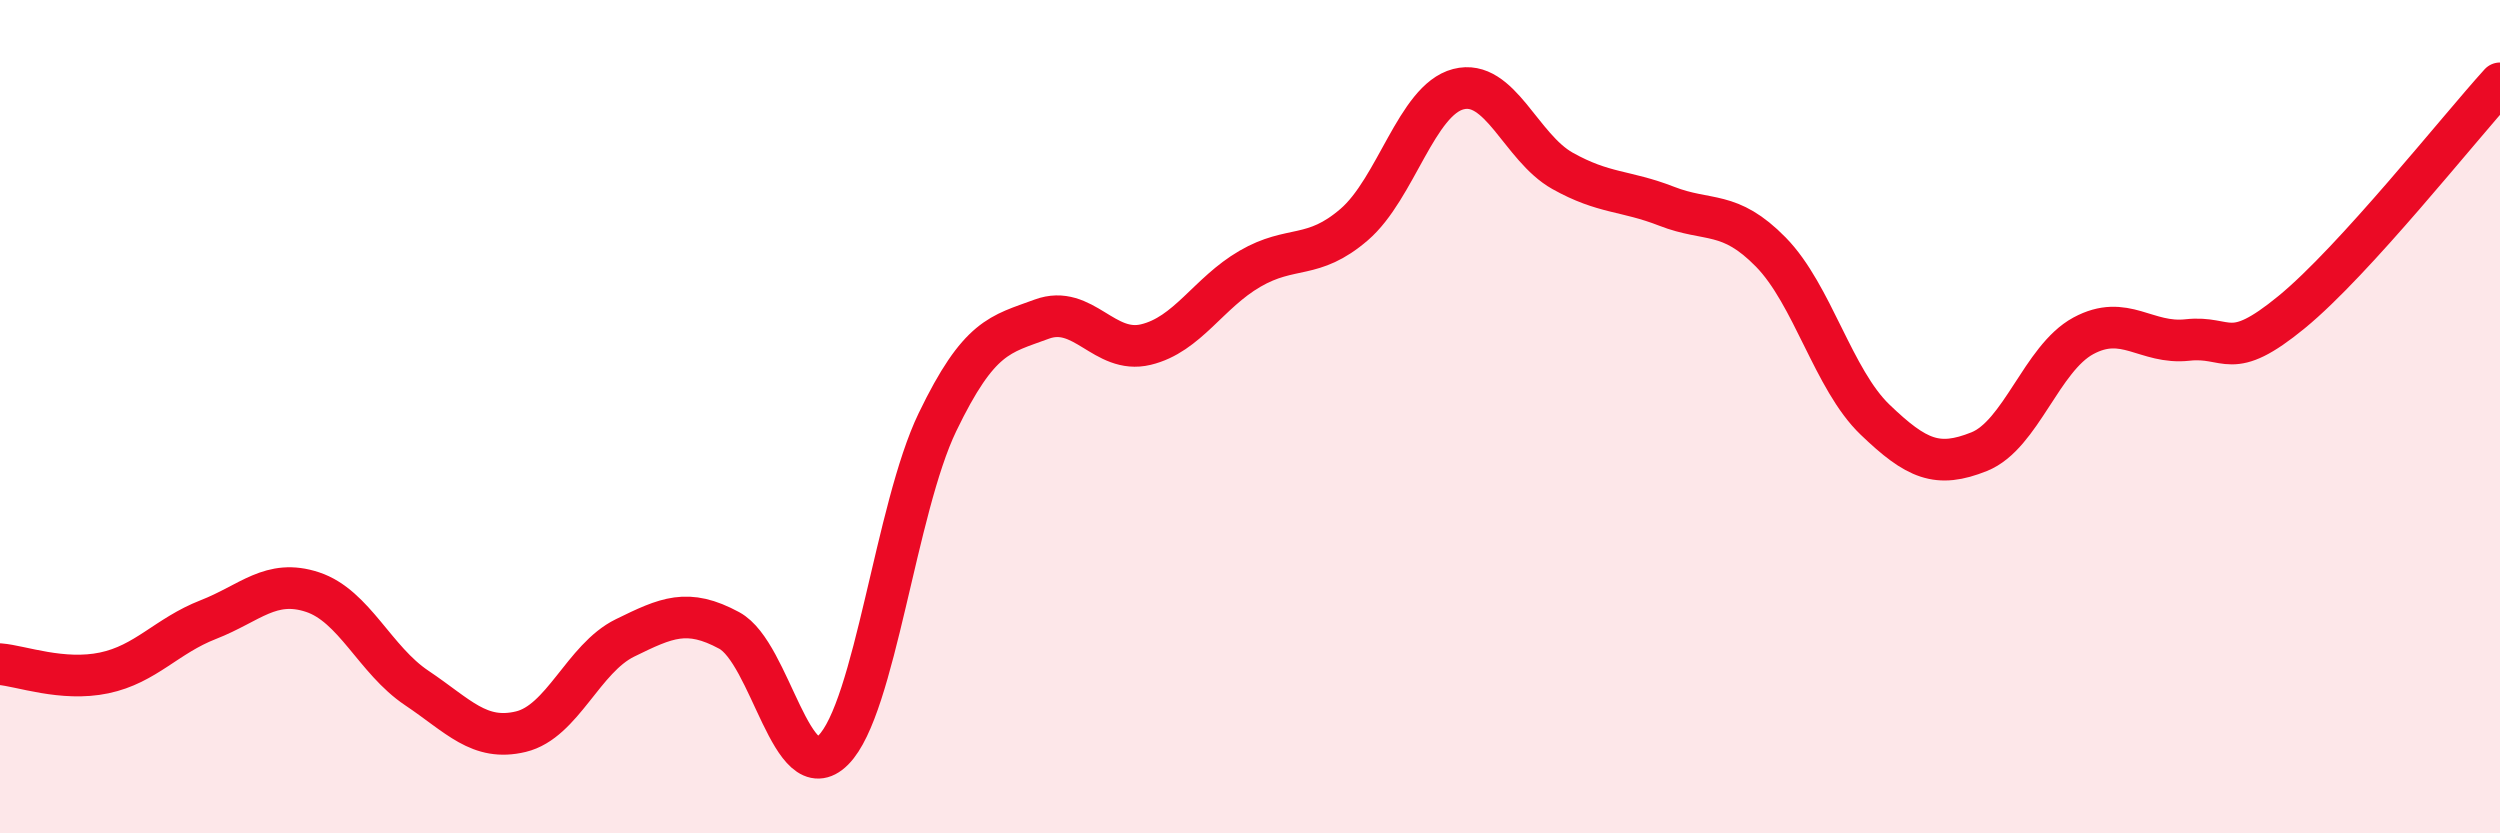 
    <svg width="60" height="20" viewBox="0 0 60 20" xmlns="http://www.w3.org/2000/svg">
      <path
        d="M 0,15.94 C 0.5,15.98 1.5,16.36 2.5,16.15 C 3.5,15.94 4,15.26 5,14.87 C 6,14.48 6.5,13.88 7.5,14.21 C 8.5,14.54 9,15.84 10,16.51 C 11,17.18 11.5,17.8 12.5,17.56 C 13.5,17.32 14,15.8 15,15.31 C 16,14.82 16.5,14.59 17.5,15.13 C 18.5,15.67 19,19 20,18 C 21,17 21.5,12.2 22.5,10.13 C 23.5,8.06 24,8.03 25,7.66 C 26,7.29 26.5,8.51 27.5,8.27 C 28.5,8.03 29,7.03 30,6.45 C 31,5.87 31.5,6.25 32.5,5.39 C 33.5,4.53 34,2.4 35,2.14 C 36,1.88 36.5,3.54 37.5,4.1 C 38.5,4.66 39,4.56 40,4.95 C 41,5.34 41.5,5.03 42.5,6.05 C 43.5,7.07 44,9.11 45,10.07 C 46,11.03 46.5,11.24 47.5,10.84 C 48.5,10.44 49,8.6 50,8.06 C 51,7.52 51.5,8.27 52.5,8.16 C 53.5,8.05 53.5,8.72 55,7.49 C 56.5,6.26 59,3.1 60,2L60 20L0 20Z"
        fill="#EB0A25"
        opacity="0.1"
        stroke-linecap="round"
        stroke-linejoin="round"
      />
      <path
        d="M 0,15.94 C 0.5,15.98 1.5,16.36 2.5,16.15 C 3.5,15.94 4,15.26 5,14.87 C 6,14.48 6.5,13.88 7.5,14.21 C 8.5,14.54 9,15.84 10,16.51 C 11,17.18 11.5,17.8 12.5,17.56 C 13.5,17.32 14,15.8 15,15.31 C 16,14.82 16.5,14.59 17.5,15.13 C 18.5,15.67 19,19 20,18 C 21,17 21.5,12.2 22.5,10.13 C 23.5,8.06 24,8.03 25,7.66 C 26,7.29 26.5,8.51 27.5,8.27 C 28.5,8.03 29,7.03 30,6.45 C 31,5.87 31.5,6.25 32.5,5.39 C 33.5,4.53 34,2.4 35,2.14 C 36,1.88 36.5,3.54 37.5,4.1 C 38.5,4.66 39,4.56 40,4.95 C 41,5.34 41.5,5.03 42.5,6.05 C 43.5,7.07 44,9.11 45,10.07 C 46,11.03 46.5,11.24 47.5,10.84 C 48.5,10.44 49,8.6 50,8.06 C 51,7.52 51.5,8.27 52.5,8.16 C 53.5,8.05 53.5,8.72 55,7.49 C 56.5,6.26 59,3.1 60,2"
        stroke="#EB0A25"
        stroke-width="1"
        fill="none"
        stroke-linecap="round"
        stroke-linejoin="round"
      />
    </svg>
  